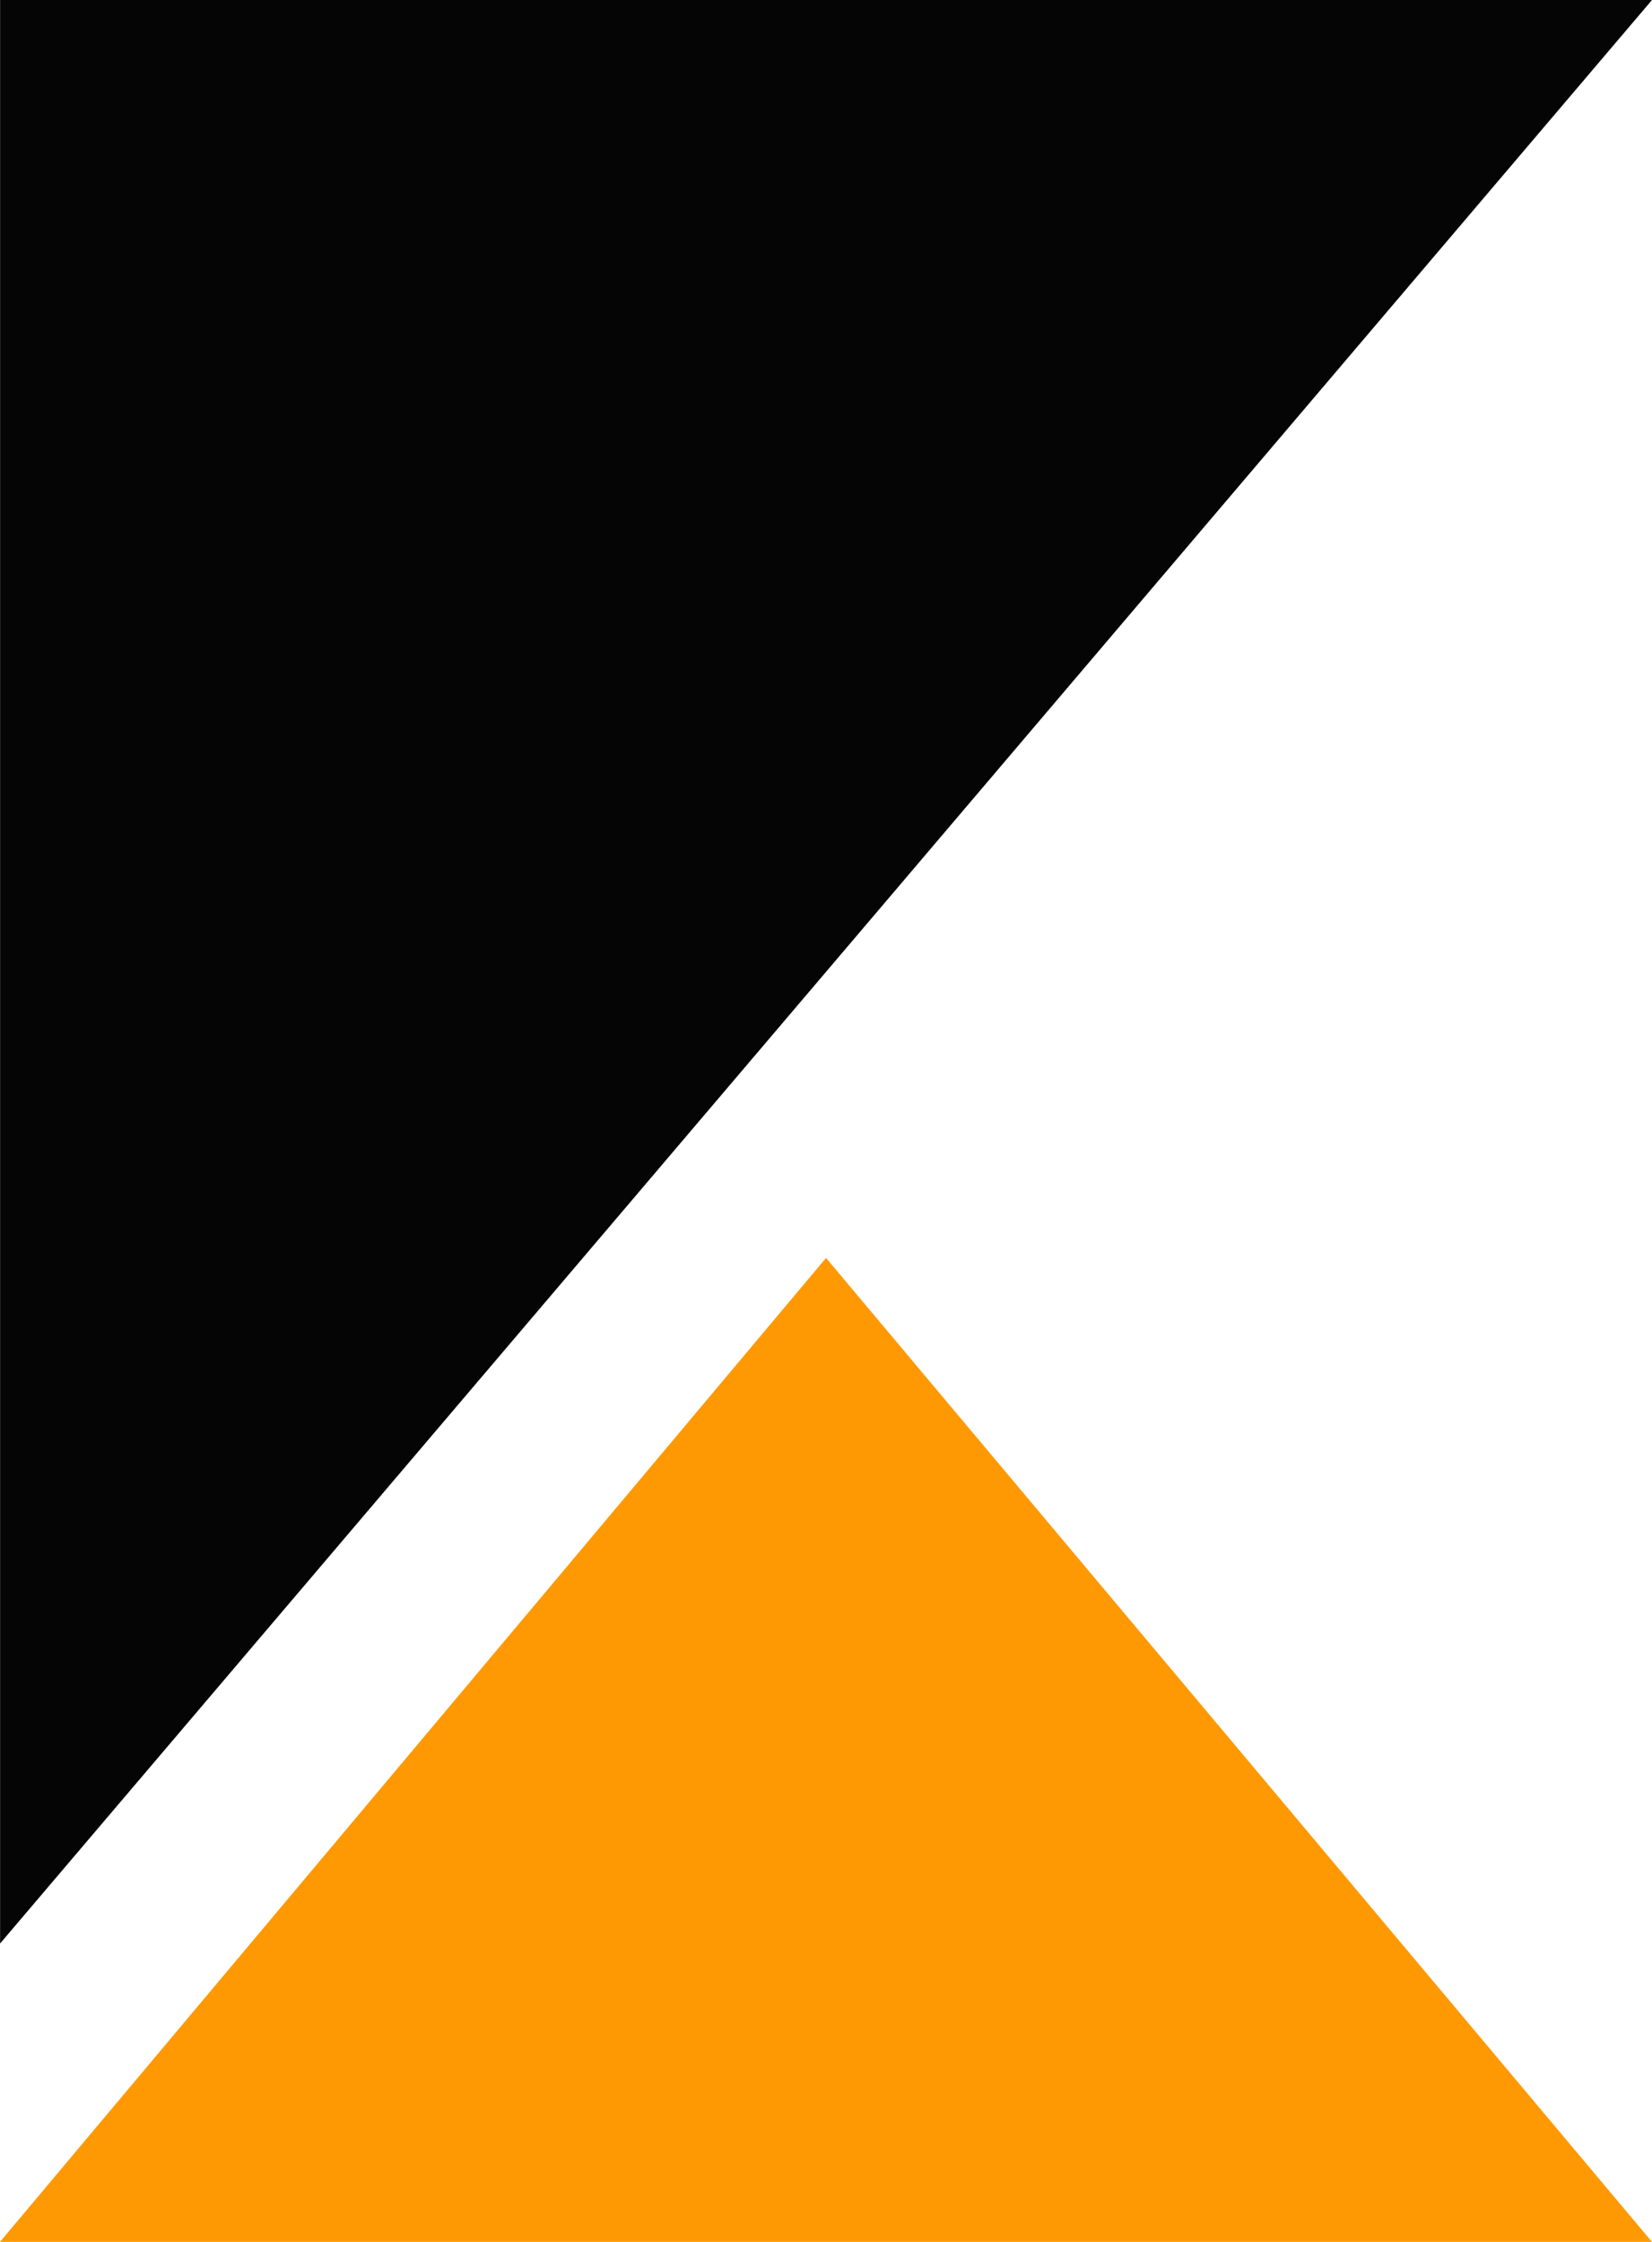 <svg xmlns="http://www.w3.org/2000/svg" width="36.35" height="49.332" viewBox="0 0 36.35 49.332">
  <g id="LR_AI_Icon_Color" data-name="LR AI Icon Color" transform="translate(0 0)">
    <g id="Group_2512" data-name="Group 2512" transform="translate(0 0)">
      <path id="Path_1404" data-name="Path 1404" d="M0,39.763H36.349L18.176,18.112Z" transform="translate(0 9.568)" fill="#ff9903"/>
      <path id="Path_1405" data-name="Path 1405" d="M0,3.358V46.124L18.174,24.743,36.348,3.358Z" transform="translate(0.002 -3.358)" fill="#040504"/>
    </g>
  </g>
</svg>
